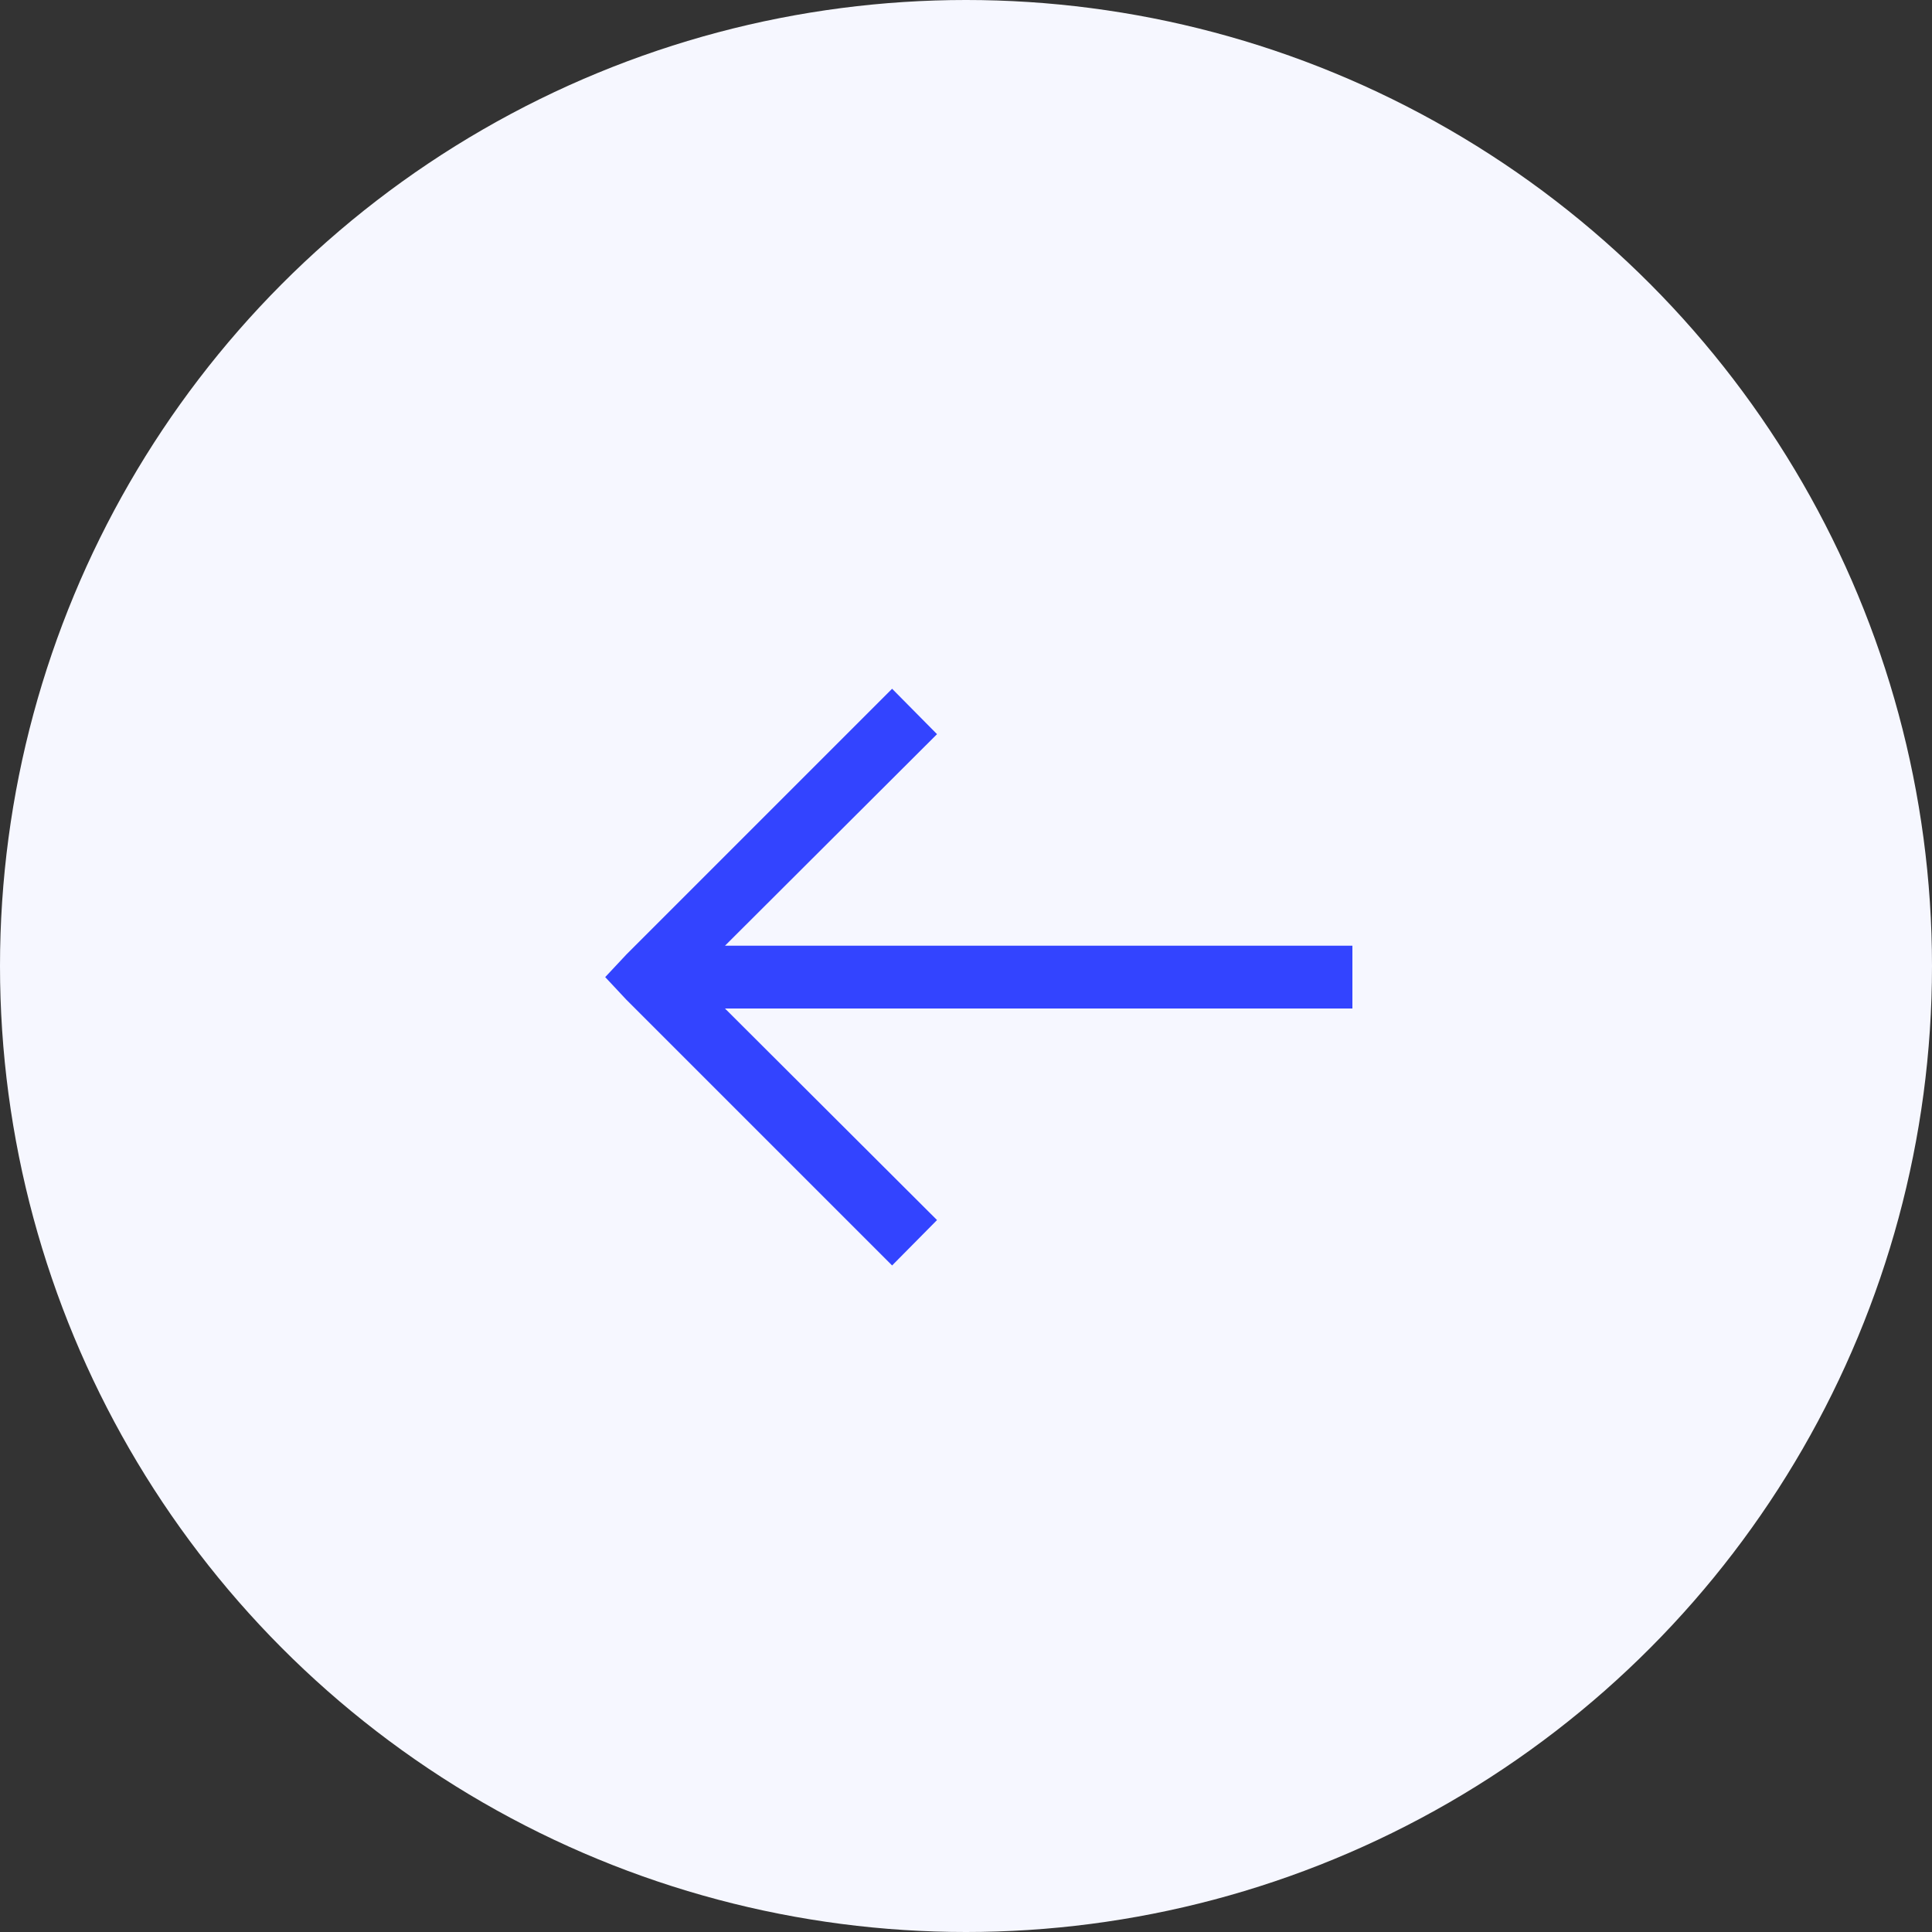 <svg width="40" height="40" viewBox="0 0 40 40" fill="none" xmlns="http://www.w3.org/2000/svg" xmlns:xlink="http://www.w3.org/1999/xlink">
	<rect x="0" y="0" width="40" height="40" fill="#333333" stroke="none"/>
	<desc>
			Created with Pixso.
	</desc>
	<defs>
		<clipPath id="clip2009_261">
			<rect id="Frame" rx="0" width="19.706" height="19.706" transform="matrix(4.37114e-08 1 1 -4.37114e-08 10.382 10.382)" fill="white" fill-opacity="0"/>
		</clipPath>
	</defs>
	<circle id="Ellipse" cx="20" cy="20" r="20" fill="#F6F7FF" fill-opacity="1"/>
	<rect id="Frame" rx="0" width="19.706" height="19.706" transform="matrix(4.37114e-08 1 1 -4.37114e-08 10.382 10.382)" fill="#FFFFFF" fill-opacity="0"/>
	<g clip-path="url(#clip2009_261)">
		<path id="Vector" d="M12.53 20.23L12.97 19.76L18.47 14.26L19.4 15.2L15.01 19.58L28 19.58L28 20.88L15.01 20.88L19.4 25.26L18.47 26.2L12.97 20.7L12.53 20.23Z" fill="#3344FF" fill-opacity="1" fill-rule="nonzero"/>
	</g>
</svg>

